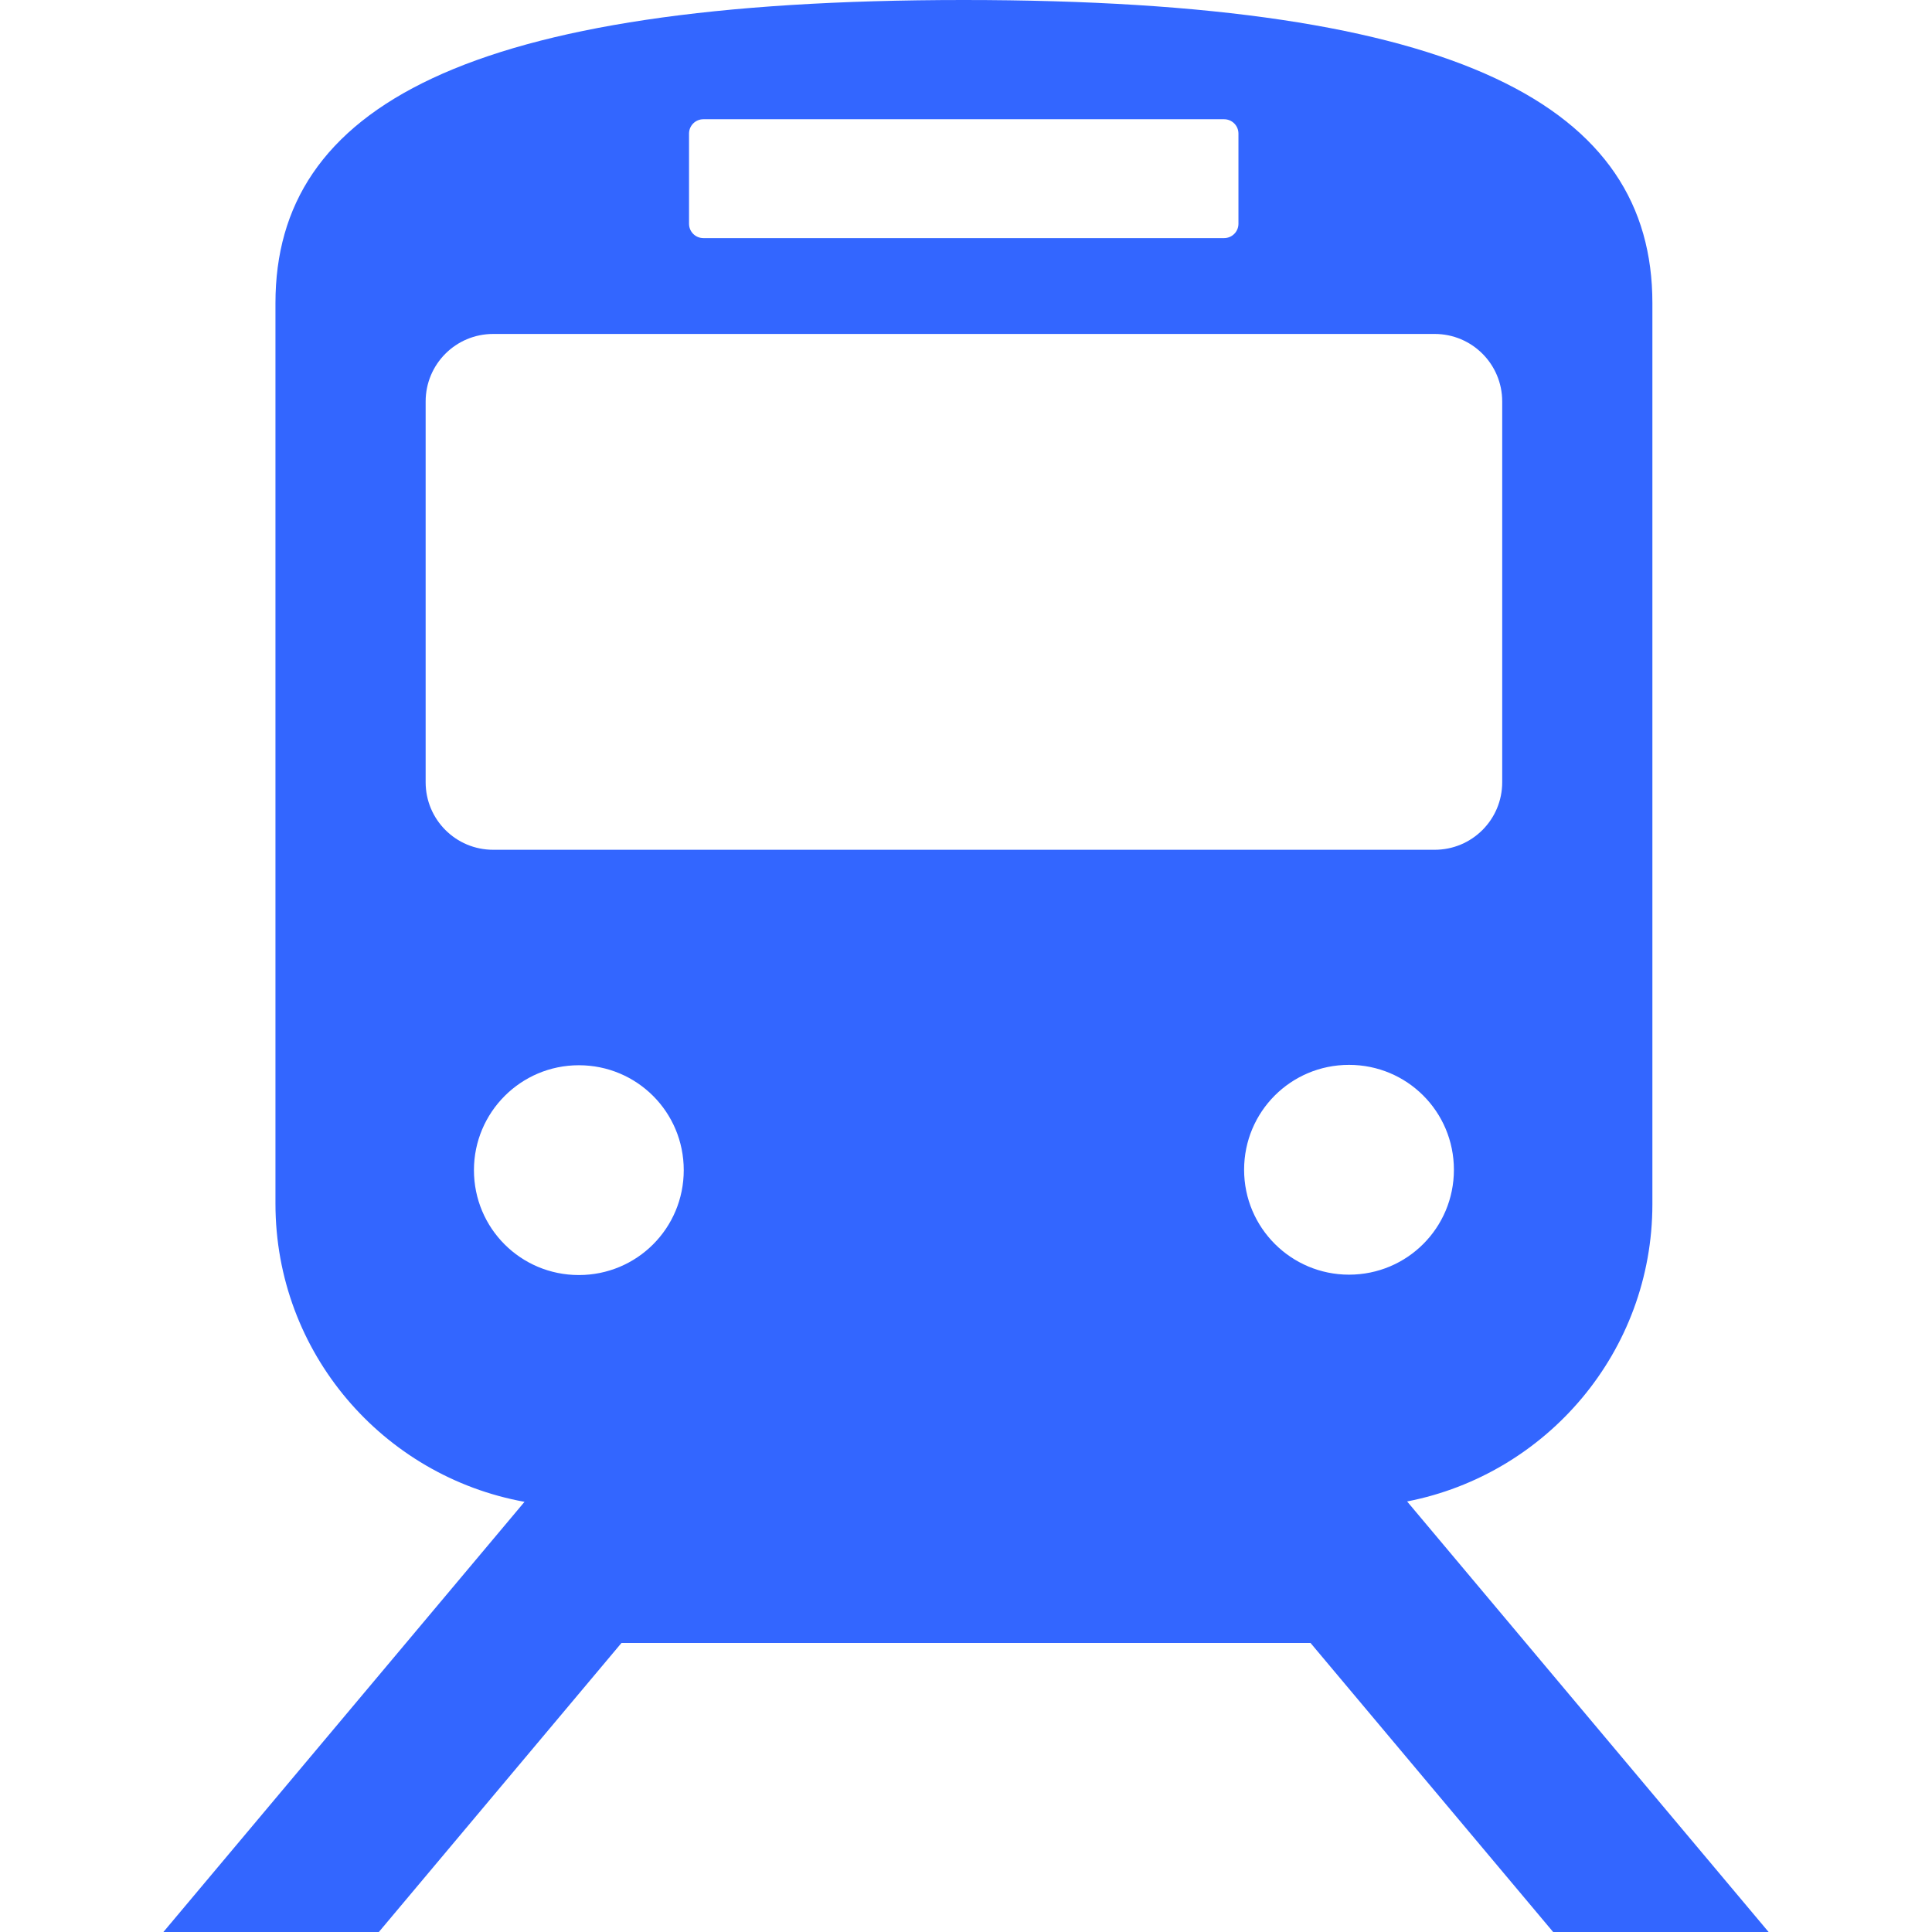 <?xml version="1.0" encoding="UTF-8"?>
<svg id="_x32_" xmlns="http://www.w3.org/2000/svg" version="1.1" viewBox="0 0 512 512">
  <!-- Generator: Adobe Illustrator 29.6.1, SVG Export Plug-In . SVG Version: 2.1.1 Build 9)  -->
  <defs>
    <style>
      .st0 {
        fill: #36f;
      }
    </style>
  </defs>
  <path class="st0" d="M411.6,512h57.1l-95.8-114.1c37-7.2,65-39.7,65-78.8V80.3C437.9,28.5,387.6,0,255.4,0S73,28.5,73,80.3v238.7c0,39.5,28.5,72.2,66,79l-95.7,114h57.1l64.3-76.6h182.6l64.3,76.6ZM357.5,337.8c-15.3,0-27.8-12.4-27.8-27.8s12.4-27.8,27.8-27.8,27.8,12.4,27.8,27.8-12.4,27.8-27.8,27.8ZM182.6,35.4c0-2.1,1.7-3.8,3.8-3.8h138c2.1,0,3.8,1.7,3.8,3.8v23.9c0,2.1-1.7,3.8-3.8,3.8h-138c-2.1,0-3.8-1.7-3.8-3.8v-23.9ZM112.8,207.3v-100.9c0-9.9,8-17.9,17.9-17.9h249.5c9.9,0,17.9,8,17.9,17.9v100.9c0,9.9-8,17.9-17.9,17.9h-249.5c-9.9,0-17.9-8-17.9-17.9ZM125.6,310.1c0-15.3,12.4-27.8,27.8-27.8s27.8,12.4,27.8,27.8-12.4,27.8-27.8,27.8-27.8-12.4-27.8-27.8Z"/>
</svg>
